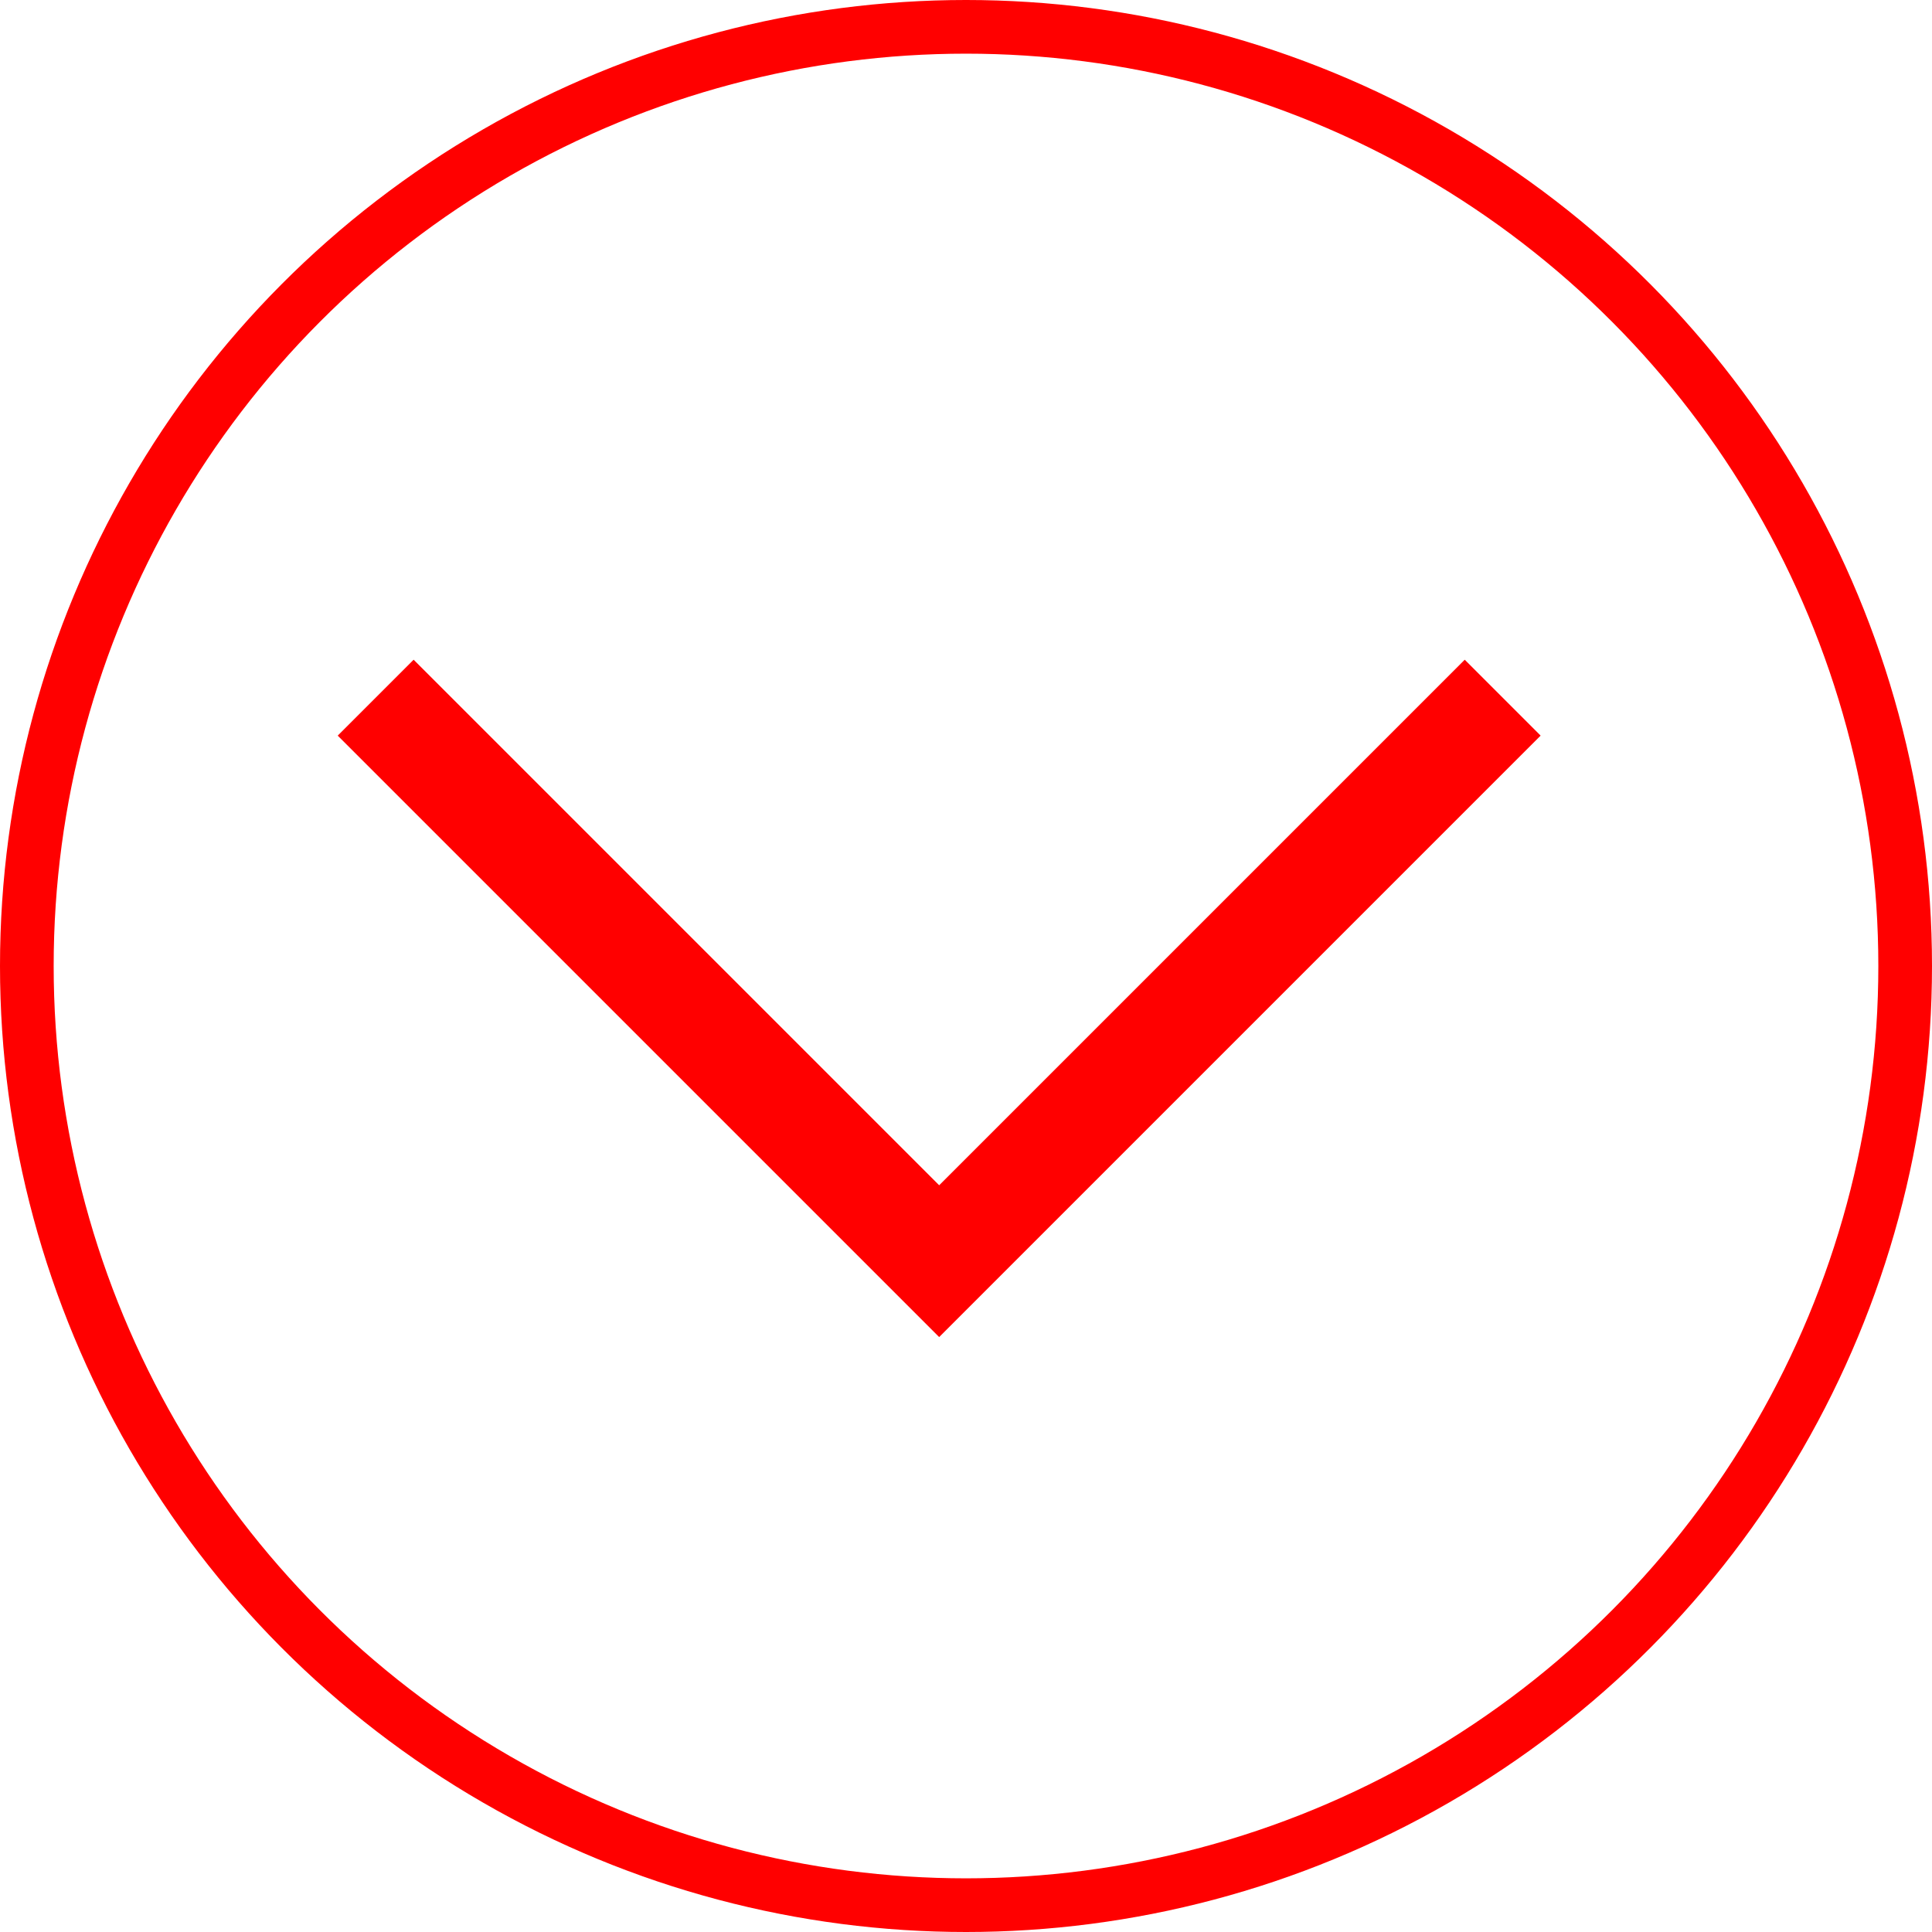 <?xml version="1.0" encoding="UTF-8"?> <svg xmlns="http://www.w3.org/2000/svg" width="36" height="36" viewBox="0 0 36 36" fill="none"> <circle cx="18" cy="18" r="17.5" stroke="#FF0000"></circle> <path d="M7 13L17.5 23.5L28 13" stroke="#FF0000" stroke-width="2"></path> </svg> 